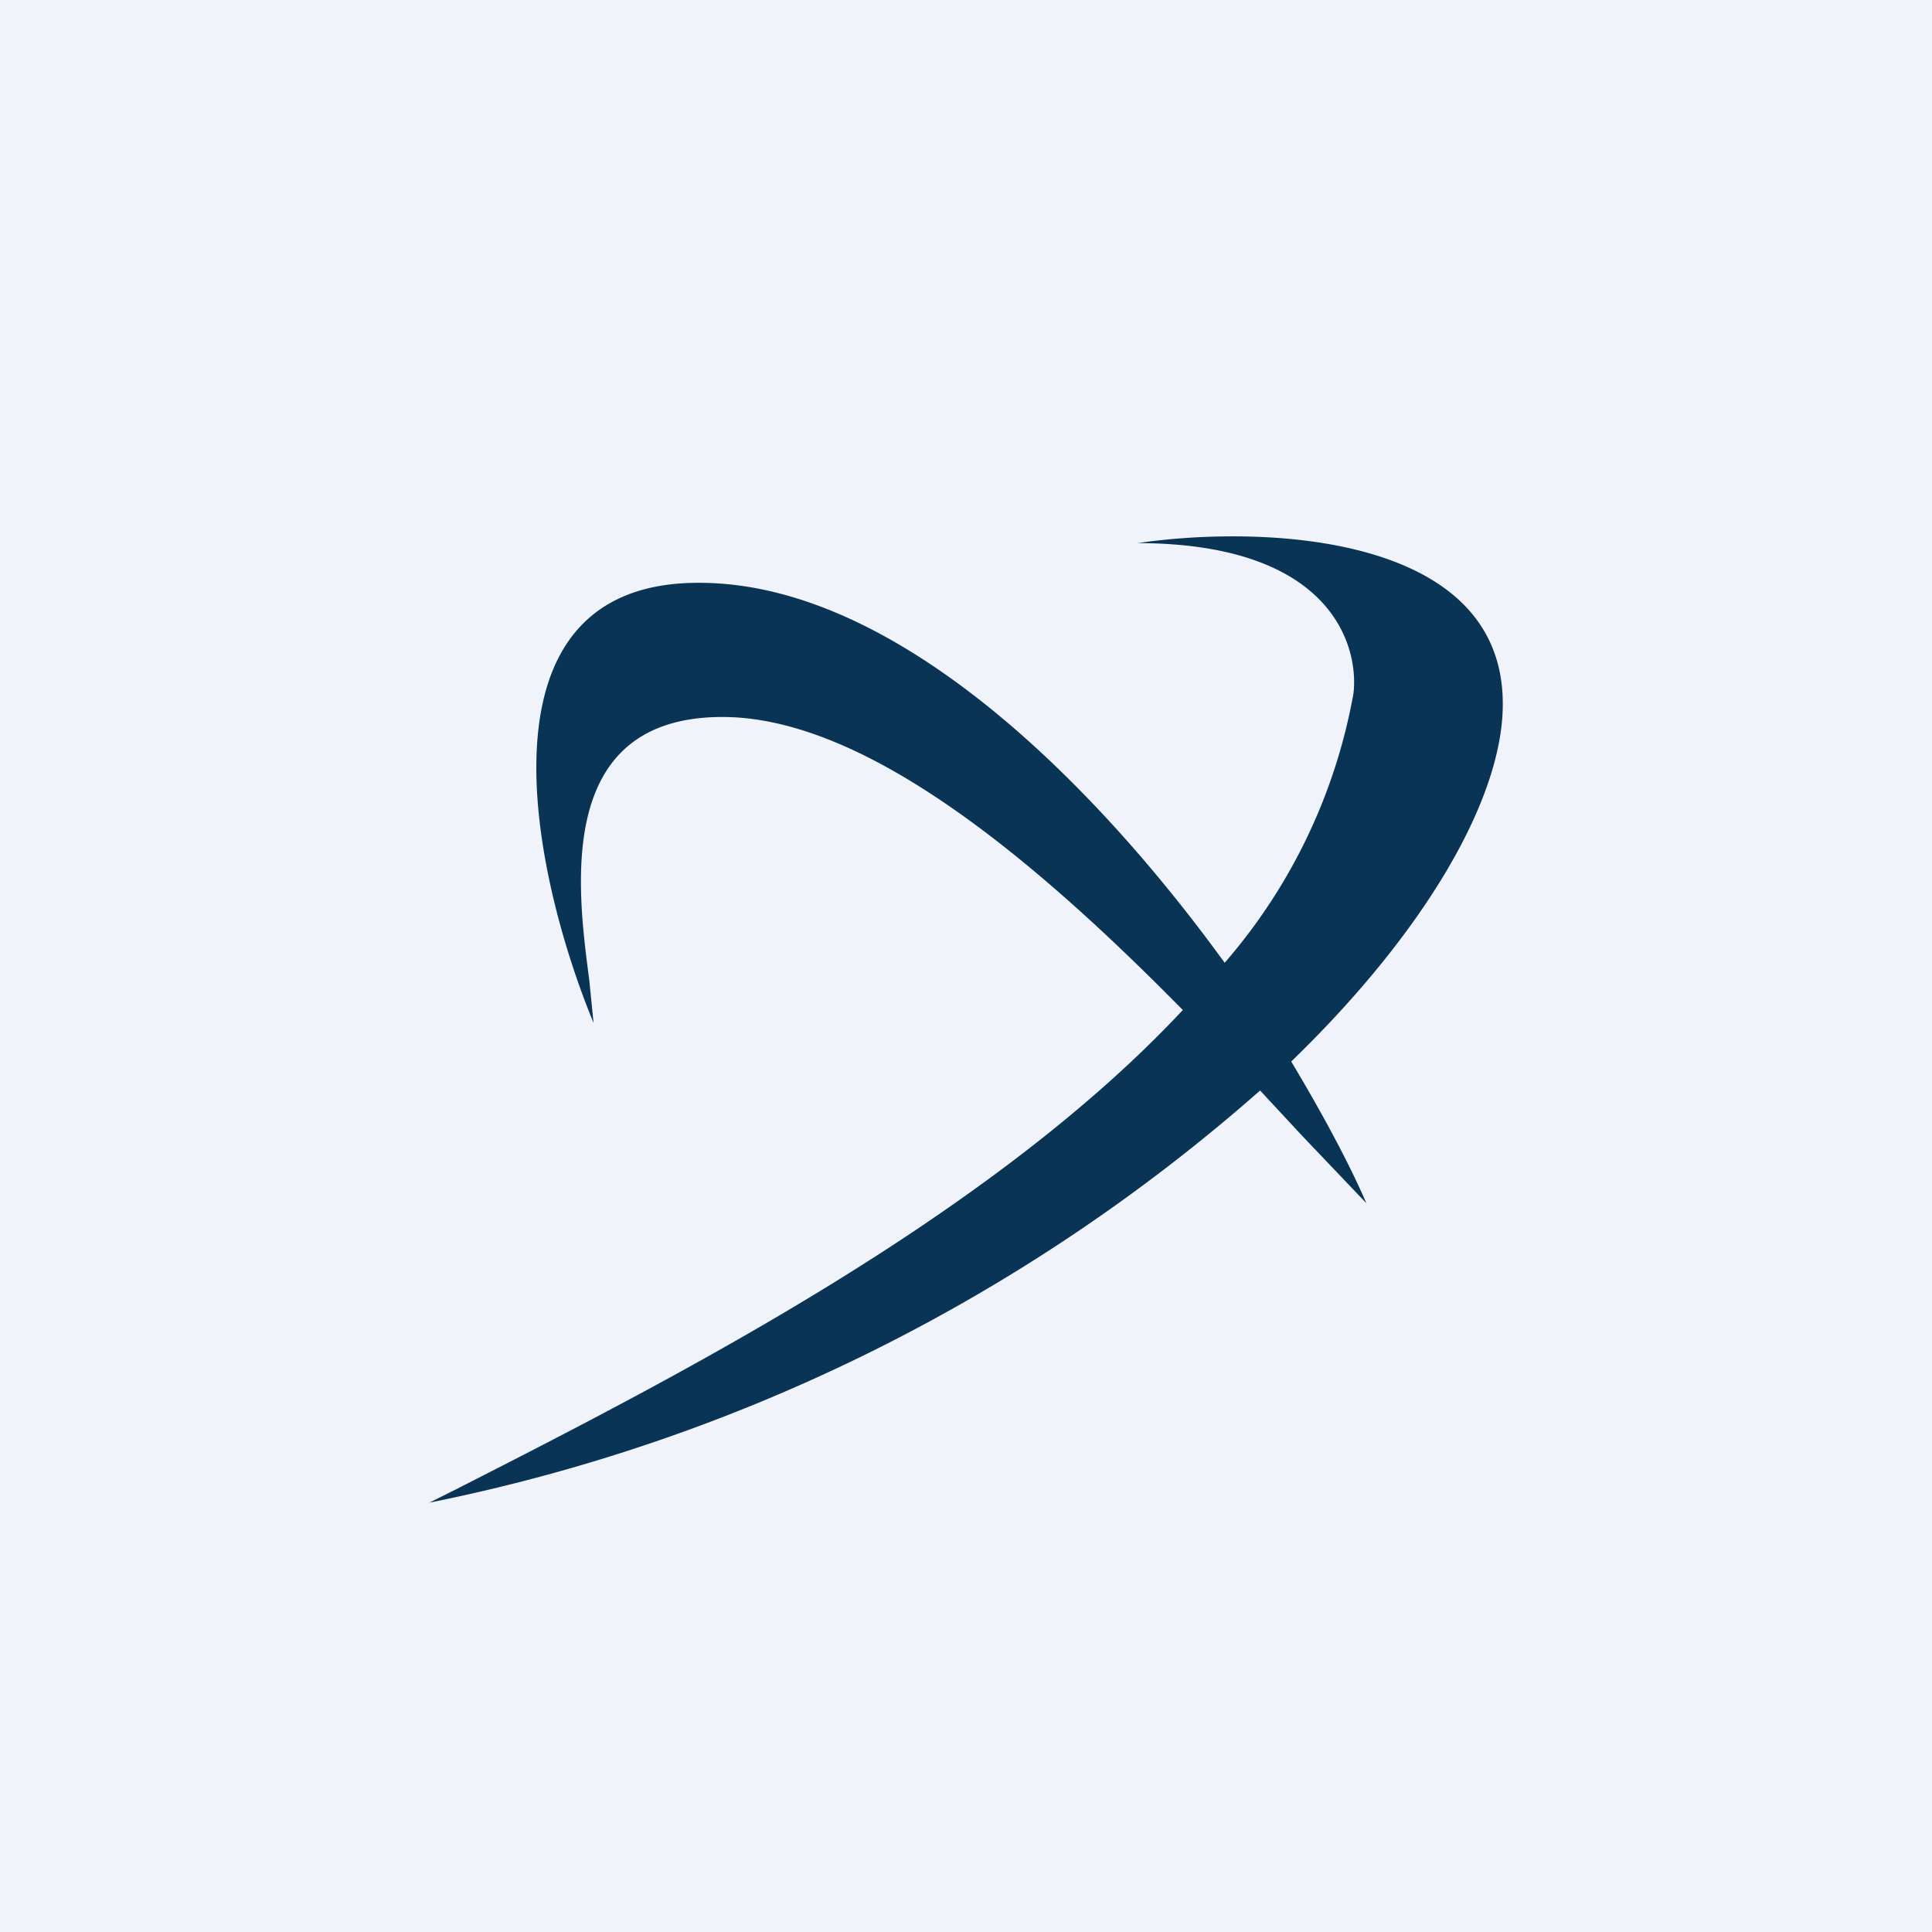 <!-- by TradingView --><svg width="18" height="18" viewBox="0 0 18 18" xmlns="http://www.w3.org/2000/svg"><path fill="#F0F3FA" d="M0 0h18v18H0z"/><path d="M10.6 5.06c1.15-.17 3.46-.1 3.4 1.56-.03.86-.73 2.07-1.97 3.27.3.5.55.97.7 1.32l-.6-.63-.39-.42A16.67 16.67 0 0 1 4 14l.26-.13c2-1.02 4.95-2.52 6.76-4.46C9.7 8.07 8.09 6.68 6.73 6.68c-1.57 0-1.35 1.61-1.24 2.45l.04.4c-.57-1.38-1.17-4.12 1-4.1 1.8.01 3.64 1.83 4.88 3.54a5.23 5.23 0 0 0 1.2-2.51c.05-.42-.18-1.4-2.02-1.4Z" fill="#0A3456"/></svg>